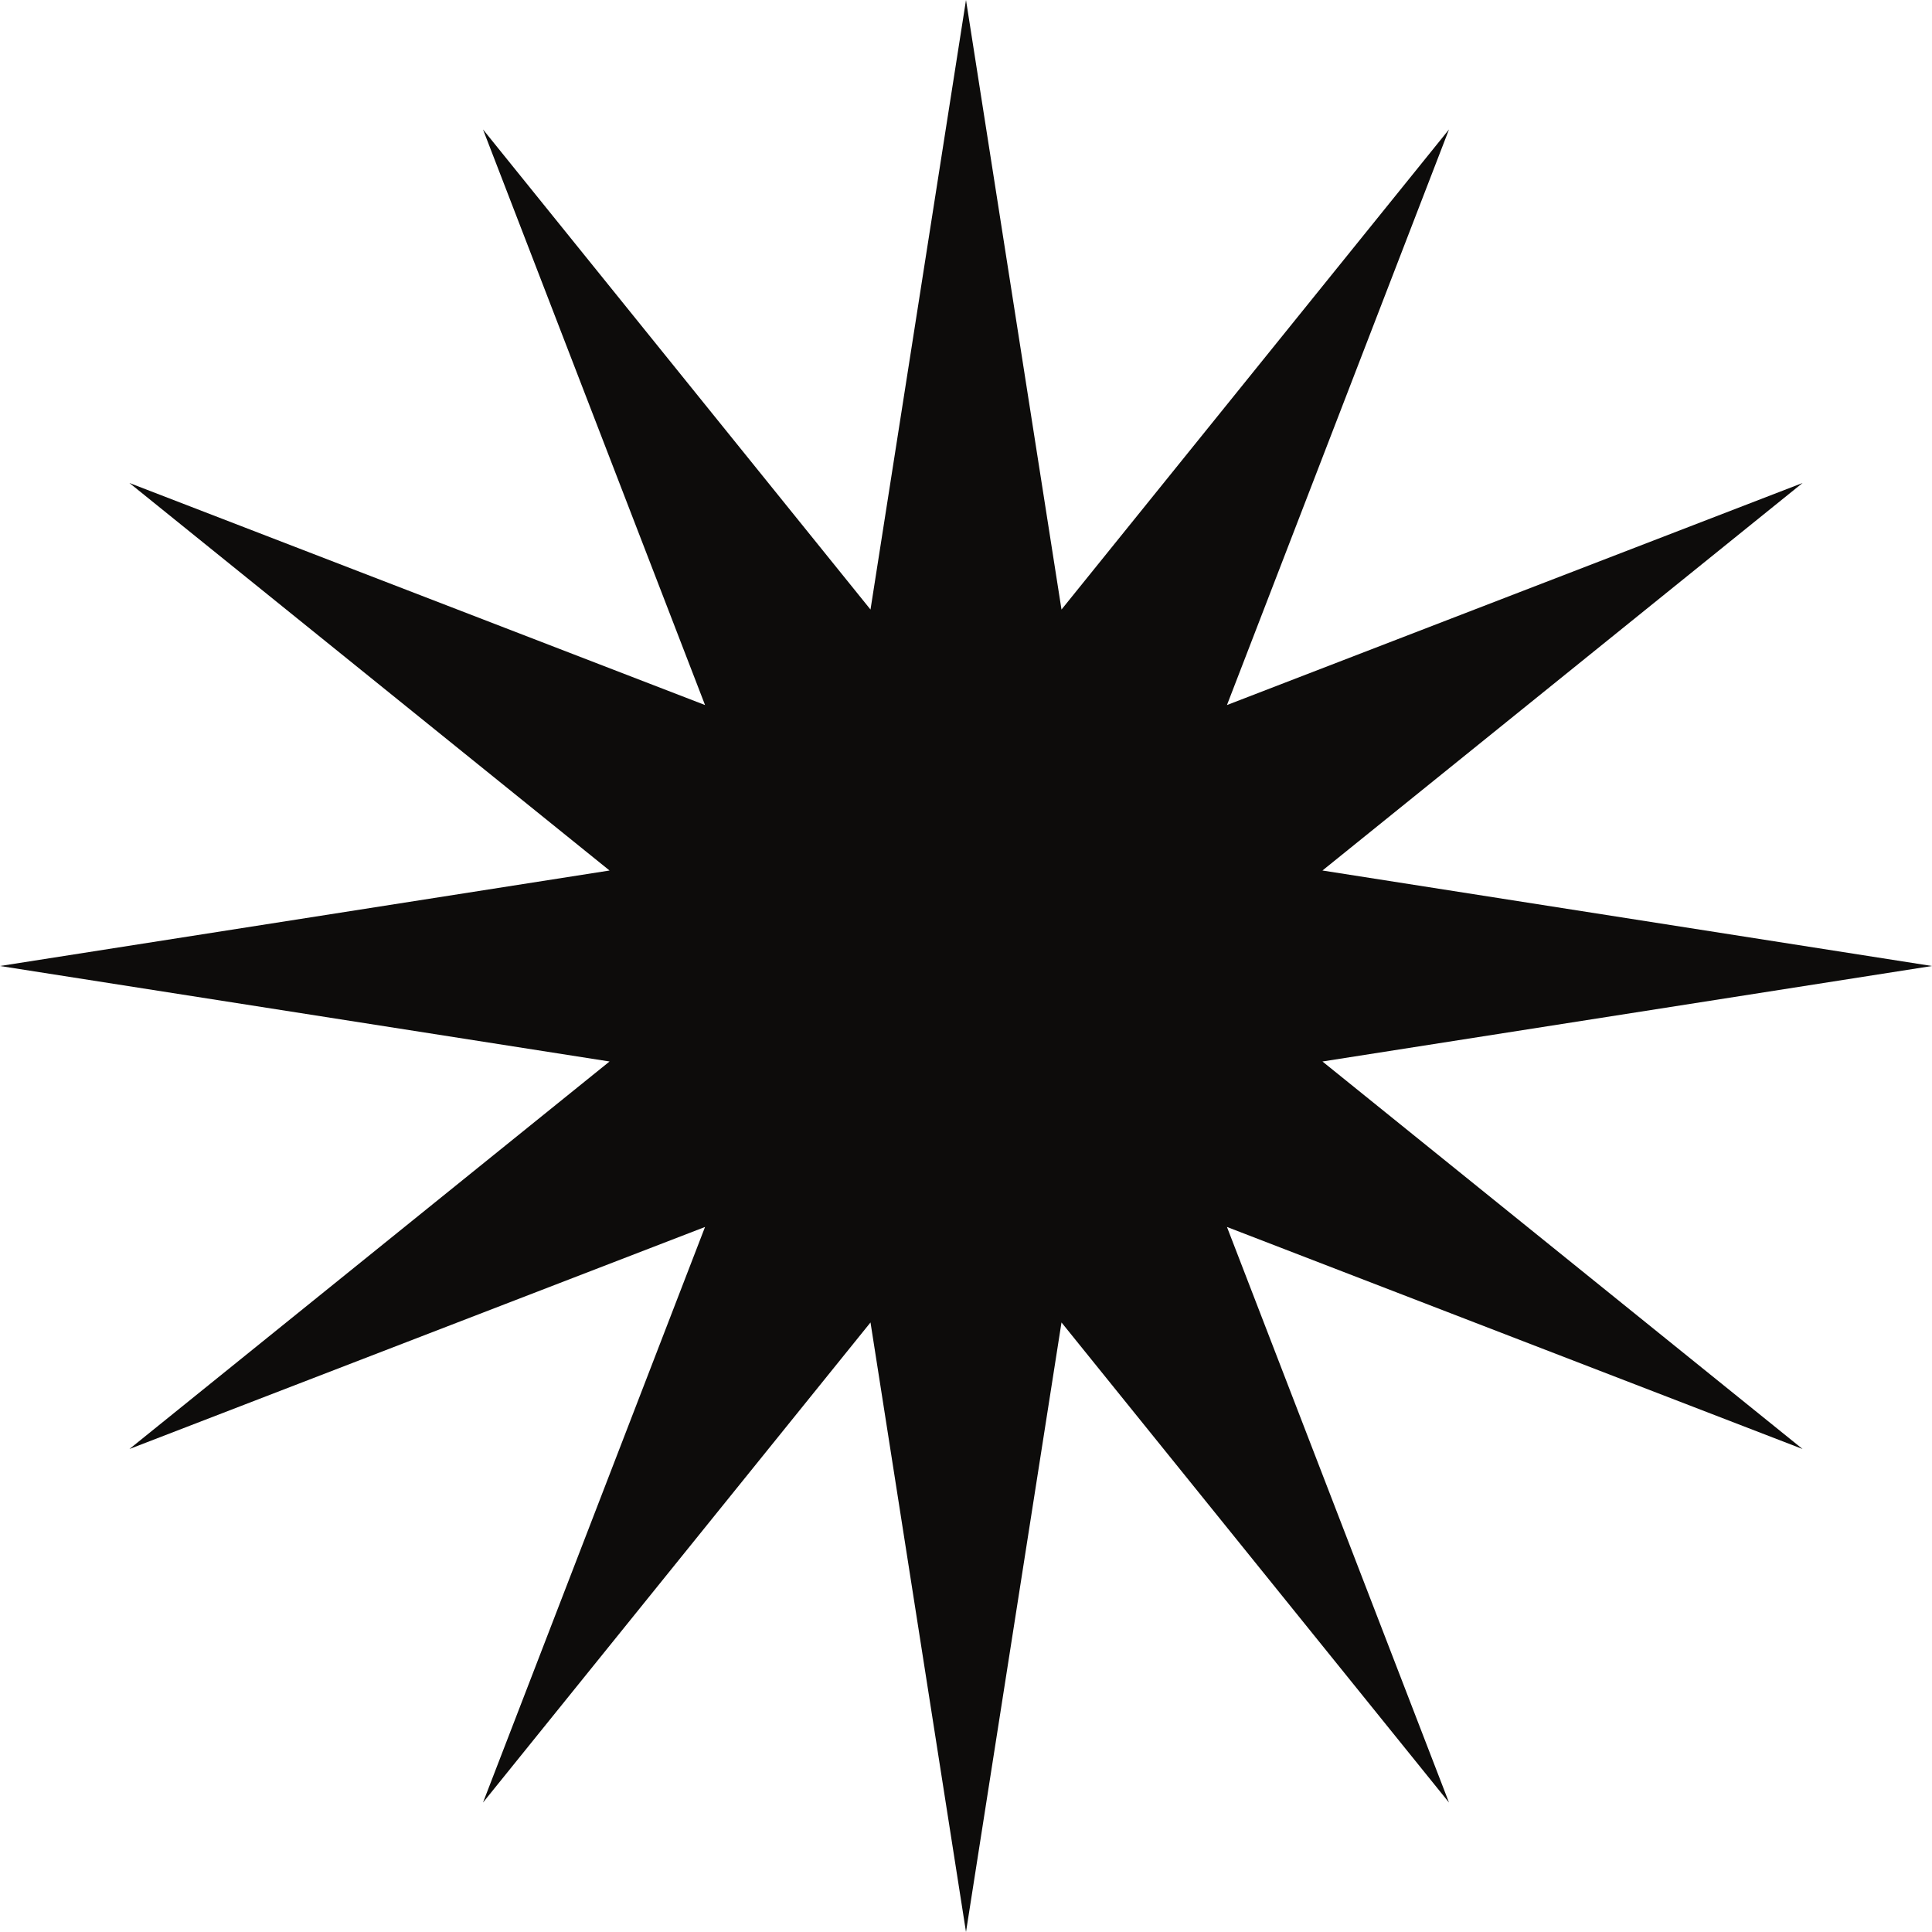<?xml version="1.0" encoding="UTF-8"?> <svg xmlns="http://www.w3.org/2000/svg" width="14" height="14" viewBox="0 0 14 14" fill="none"> <path d="M7 0L7.692 4.417L10.5 0.938L8.891 5.109L13.062 3.5L9.583 6.308L14 7L9.583 7.692L13.062 10.5L8.891 8.891L10.5 13.062L7.692 9.583L7 14L6.308 9.583L3.5 13.062L5.109 8.891L0.938 10.5L4.417 7.692L0 7L4.417 6.308L0.938 3.5L5.109 5.109L3.5 0.938L6.308 4.417L7 0Z" fill="#0D0C0B"></path> </svg> 